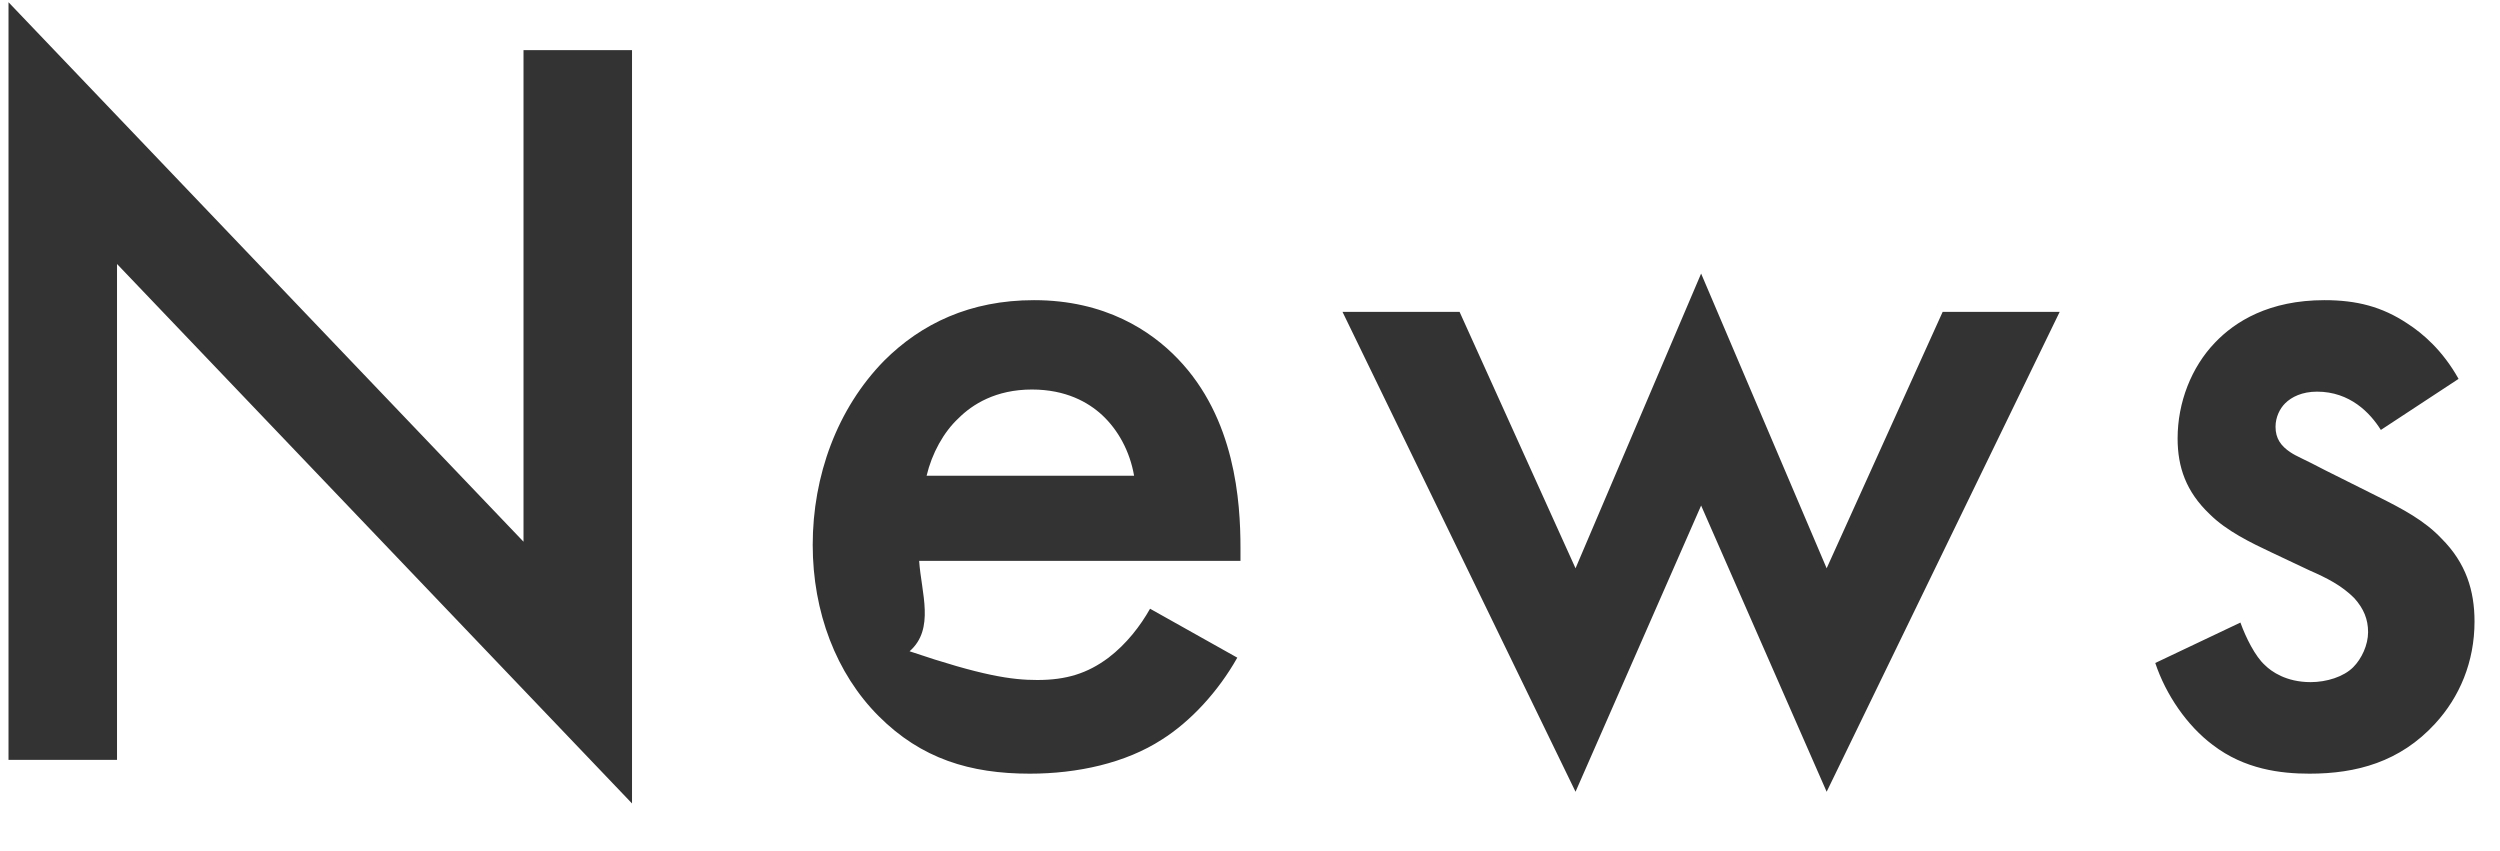 <svg 
 xmlns="http://www.w3.org/2000/svg"
 xmlns:xlink="http://www.w3.org/1999/xlink"
 width="47px" height="16px">
<path fill-rule="evenodd"  fill="rgb(51, 51, 51)"
 d="M43.560,7.363 C43.280,7.363 43.080,7.463 42.960,7.583 C42.860,7.683 42.780,7.843 42.780,8.023 C42.780,8.243 42.880,8.383 43.060,8.503 C43.180,8.583 43.300,8.623 43.720,8.844 L44.720,9.344 C45.160,9.564 45.580,9.784 45.900,10.124 C46.361,10.584 46.521,11.104 46.521,11.684 C46.521,12.444 46.241,13.104 45.780,13.605 C45.120,14.325 44.300,14.545 43.420,14.545 C42.880,14.545 42.200,14.465 41.600,14.005 C41.119,13.645 40.719,13.064 40.519,12.464 L42.120,11.704 C42.220,11.984 42.400,12.344 42.580,12.504 C42.700,12.624 42.980,12.824 43.440,12.824 C43.740,12.824 44.060,12.724 44.240,12.544 C44.400,12.384 44.520,12.124 44.520,11.884 C44.520,11.644 44.440,11.444 44.260,11.244 C44.020,11.004 43.740,10.864 43.420,10.724 L42.700,10.384 C42.320,10.204 41.860,9.984 41.540,9.664 C41.099,9.244 40.939,8.783 40.939,8.243 C40.939,7.563 41.199,6.903 41.640,6.443 C42.020,6.043 42.660,5.643 43.700,5.643 C44.300,5.643 44.780,5.763 45.260,6.083 C45.540,6.263 45.920,6.583 46.221,7.123 L44.760,8.083 C44.560,7.763 44.180,7.363 43.560,7.363 ZM31.981,9.504 L29.620,14.885 L25.239,5.863 L27.440,5.863 L29.620,10.684 L31.981,5.143 L34.341,10.684 L36.522,5.863 L38.722,5.863 L34.341,14.885 L31.981,9.504 ZM17.1,12.244 C18.460,12.704 19.020,12.784 19.500,12.784 C20.040,12.784 20.440,12.664 20.841,12.364 C21.181,12.104 21.441,11.764 21.621,11.444 L23.261,12.364 C22.901,13.004 22.381,13.565 21.841,13.905 C21.161,14.345 20.260,14.545 19.360,14.545 C18.240,14.545 17.320,14.265 16.520,13.464 C15.719,12.664 15.279,11.504 15.279,10.244 C15.279,8.944 15.739,7.683 16.620,6.783 C17.320,6.083 18.240,5.643 19.440,5.643 C20.781,5.643 21.641,6.223 22.141,6.743 C23.221,7.863 23.321,9.424 23.321,10.304 L23.321,10.544 L17.280,10.544 C17.320,11.144 17.580,11.824 17.1,12.244 ZM21.321,8.944 C21.241,8.483 21.021,8.083 20.720,7.803 C20.460,7.563 20.040,7.323 19.400,7.323 C18.720,7.323 18.280,7.603 18.020,7.863 C17.740,8.123 17.520,8.523 17.420,8.944 L21.321,8.944 ZM2.200,14.285 L0.160,14.285 L0.160,0.042 L9.842,10.184 L9.842,0.942 L11.882,0.942 L11.882,15.105 L2.200,4.963 L2.200,14.285 Z"/>
</svg>